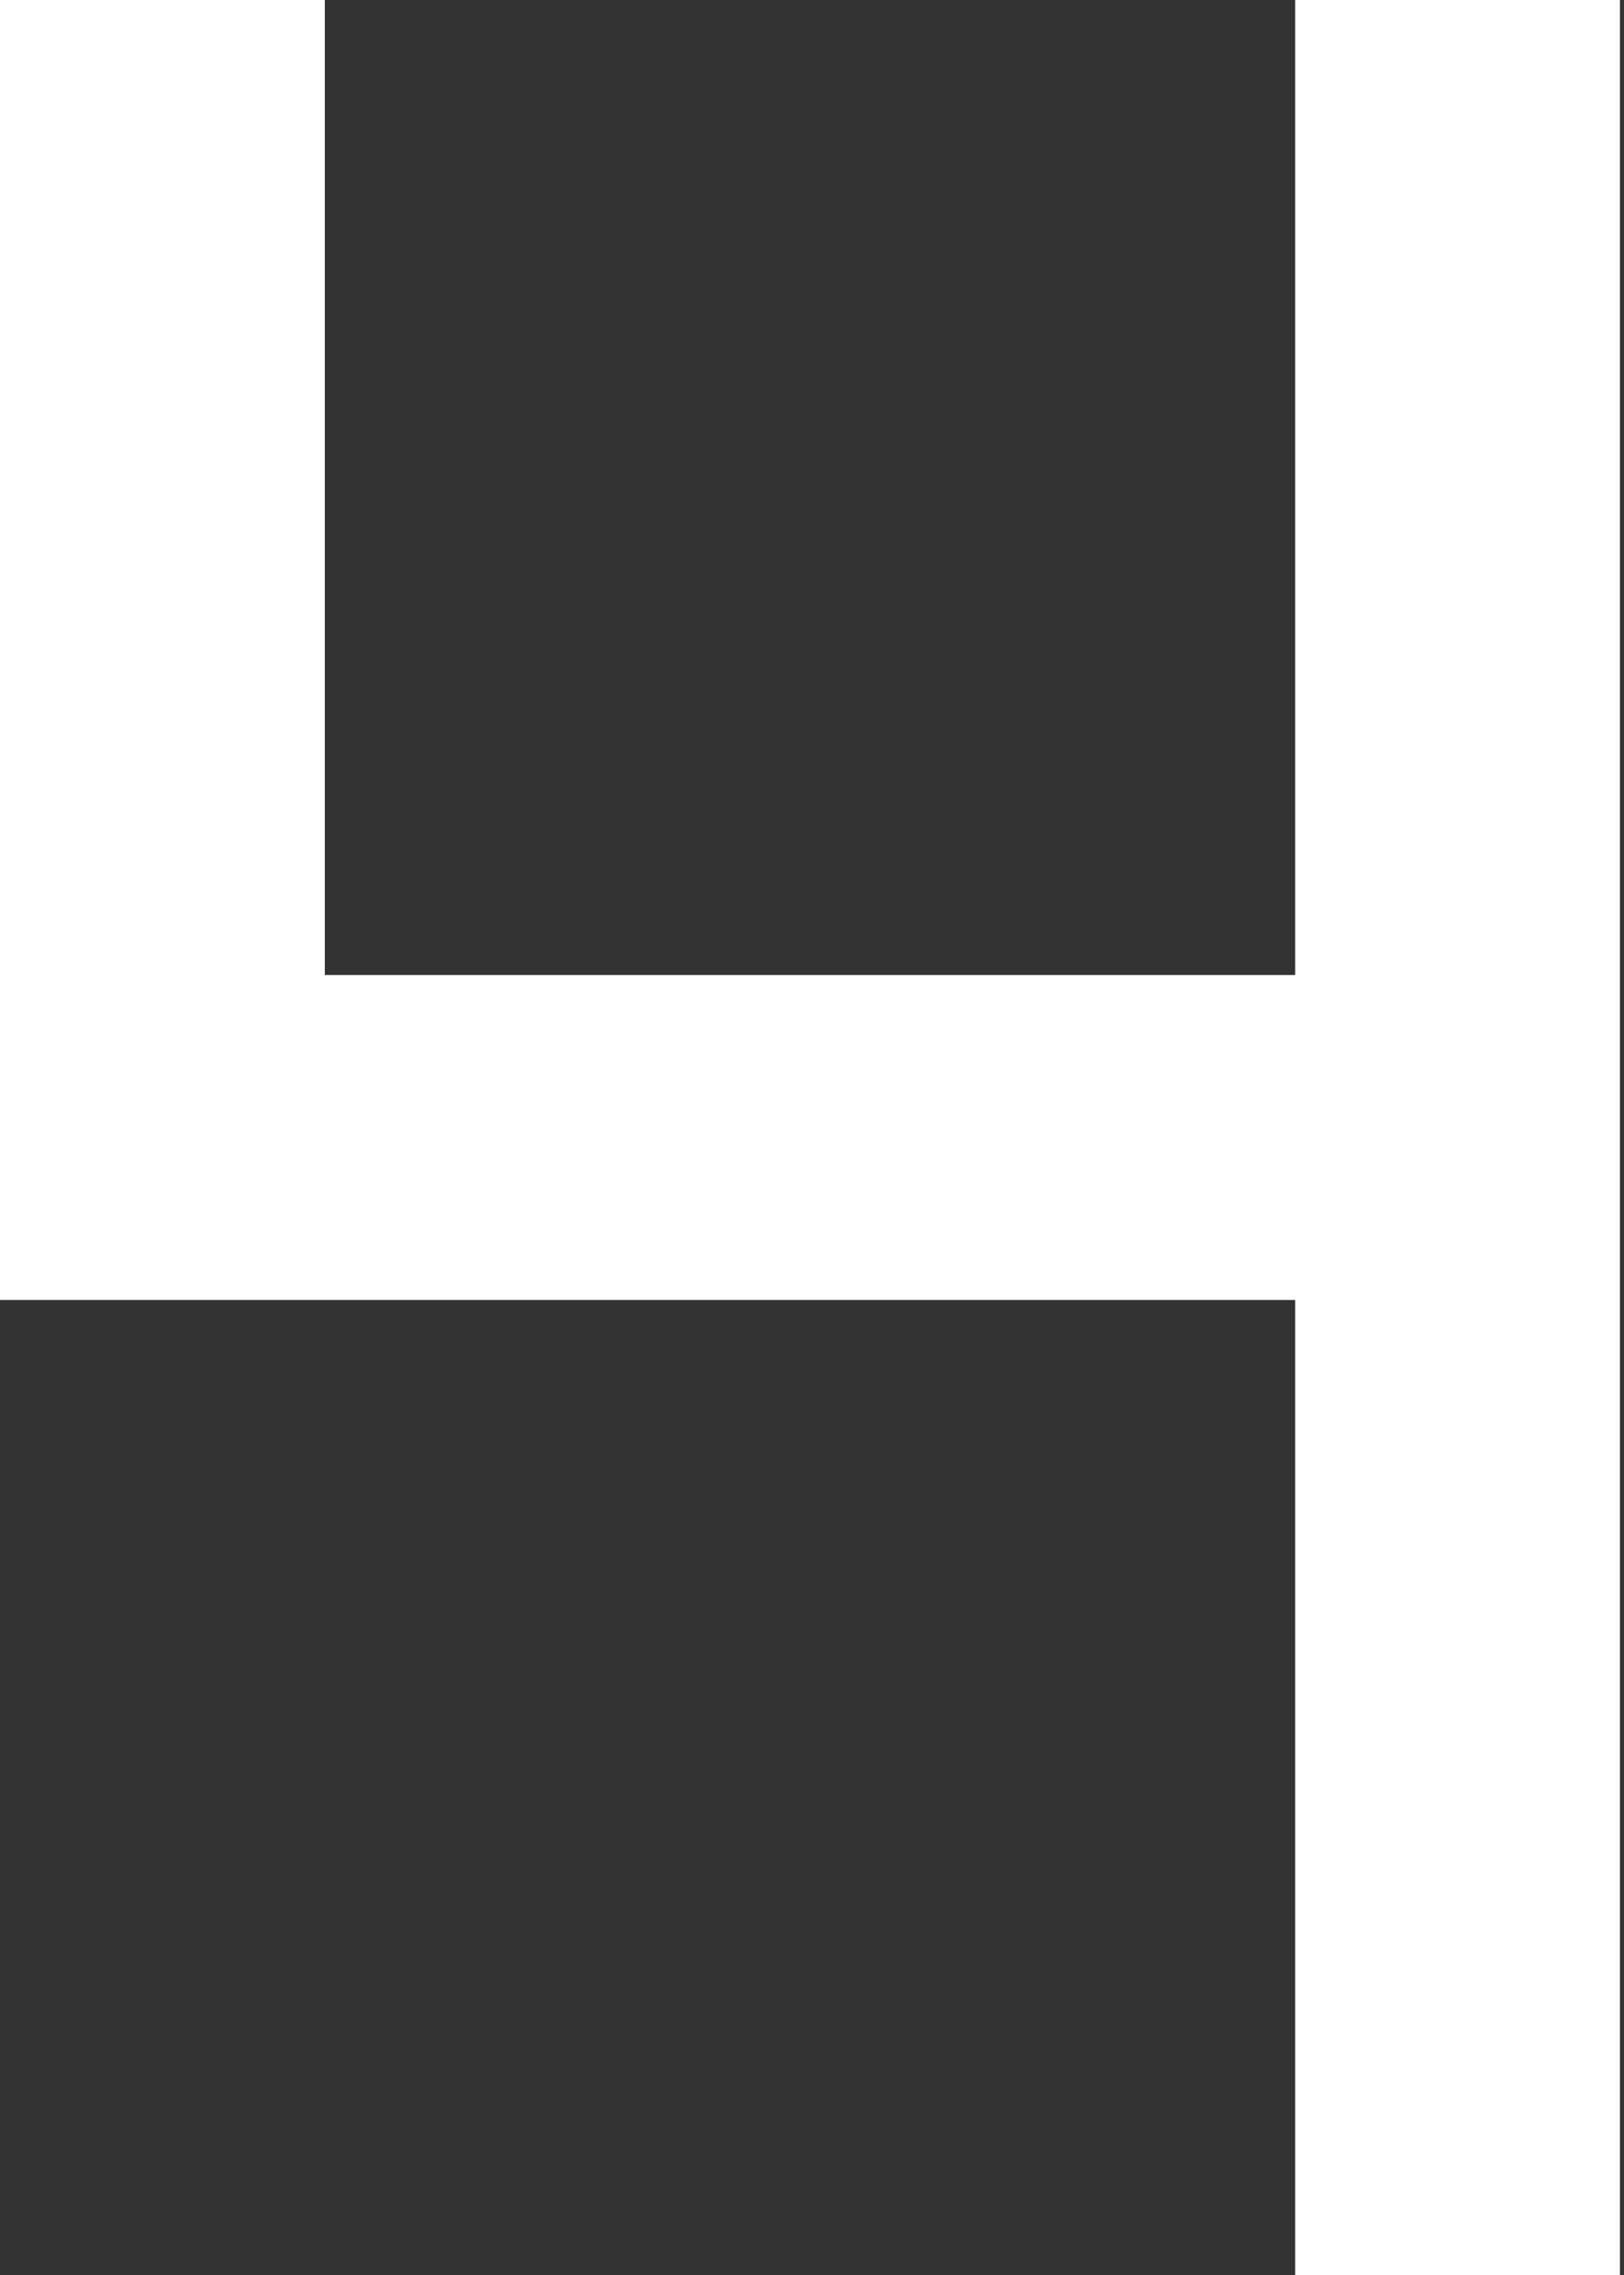 <?xml version="1.0" encoding="UTF-8" standalone="no"?>
<svg xmlns:xlink="http://www.w3.org/1999/xlink" height="28.0px" width="20.0px" xmlns="http://www.w3.org/2000/svg">
  <rect width="100%" height="100%" fill="#333333" stroke="none"/>
  <g transform="matrix(1.0, 0.0, 0.0, 1.0, -0.05, 0.0)">
    <path d="M16.0 4.0 L16.0 0.0 20.0 0.0 20.0 4.0 20.0 16.0 20.05 16.0 20.0 16.0 20.0 24.0 16.0 24.0 16.0 16.0 4.05 16.0 0.05 16.0 0.05 22.55 0.05 12.0 16.0 12.0 16.0 4.0 M4.05 0.0 L4.05 12.0 0.05 12.0 0.05 0.0 4.05 0.0" fill="#ffffff" fill-rule="evenodd" stroke="none"/>
    <path d="M16.0 24.0 L20.0 24.0 20.0 28.0 16.0 28.0 16.0 24.0" fill="#ffffff" fill-rule="evenodd" stroke="none"/>
  </g>
</svg>
